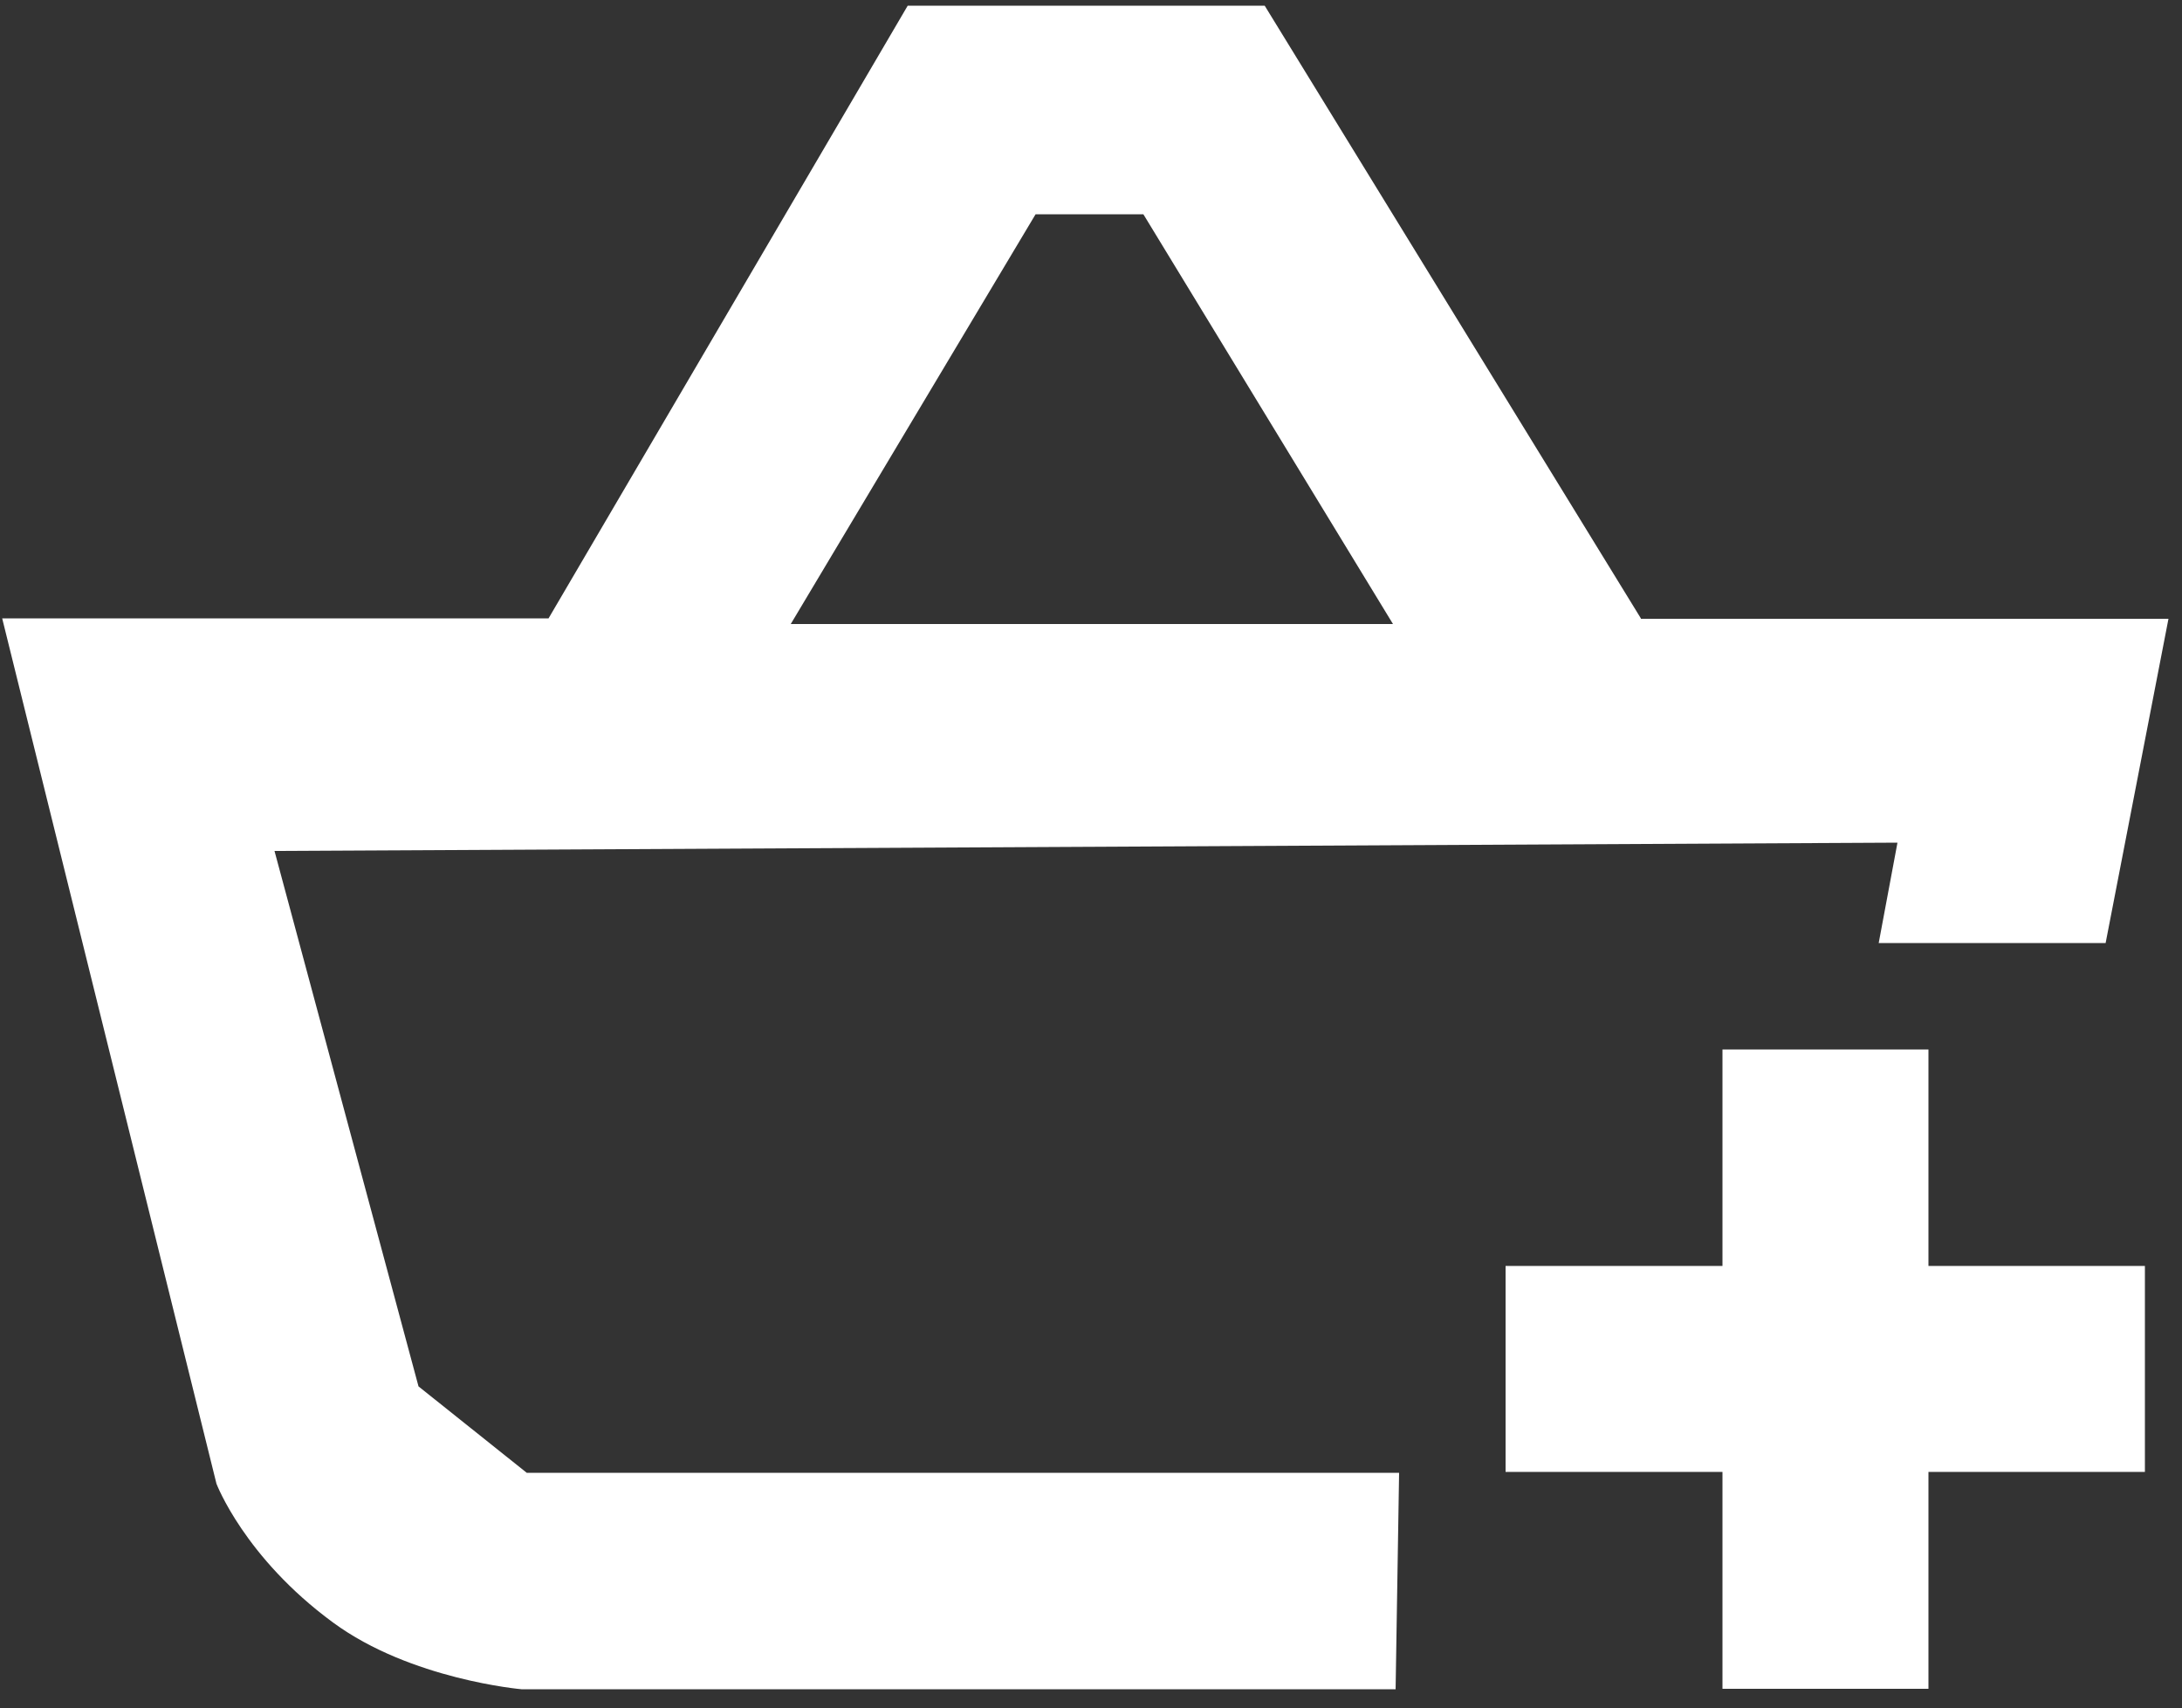 <?xml version="1.0" encoding="utf-8"?>
<!-- Generator: Adobe Illustrator 25.1.0, SVG Export Plug-In . SVG Version: 6.00 Build 0)  -->
<svg version="1.1" id="Calque_1" xmlns="http://www.w3.org/2000/svg" xmlns:xlink="http://www.w3.org/1999/xlink" x="0px" y="0px"
	 viewBox="0 0 500 391.4" style="enable-background:new 0 0 500 391.4;" xml:space="preserve">
<rect x="0" y="0" width="500" height="391.4" fill="#333333" stroke="none"/>
<style type="text/css">
	.st0{fill:#FFFFFF;}
</style>
<path class="st0" d="M376,141.7L289.8,1.3h-81.8l-82.3,140.4H0.5l49.1,198.3c0,0,6.4,16.9,26.7,31.8c17.8,13.1,43.2,15.3,43.2,15.3
	h200.3l0.8-49.6H120.7l-24.8-19.8l-33-122.7l371.9-1.9l-4.3,23h52l14.4-74.3H376z M181.2,143l56.1-93.9H262l57.2,93.9H181.2z"/>
<polygon class="st0" points="491.5,290.1 441.9,290.1 441.9,240.5 394.7,240.5 394.7,290.1 345,290.1 345,337.3 394.7,337.3 
	394.7,387 441.9,387 441.9,337.3 491.5,337.3 "/>
</svg>
